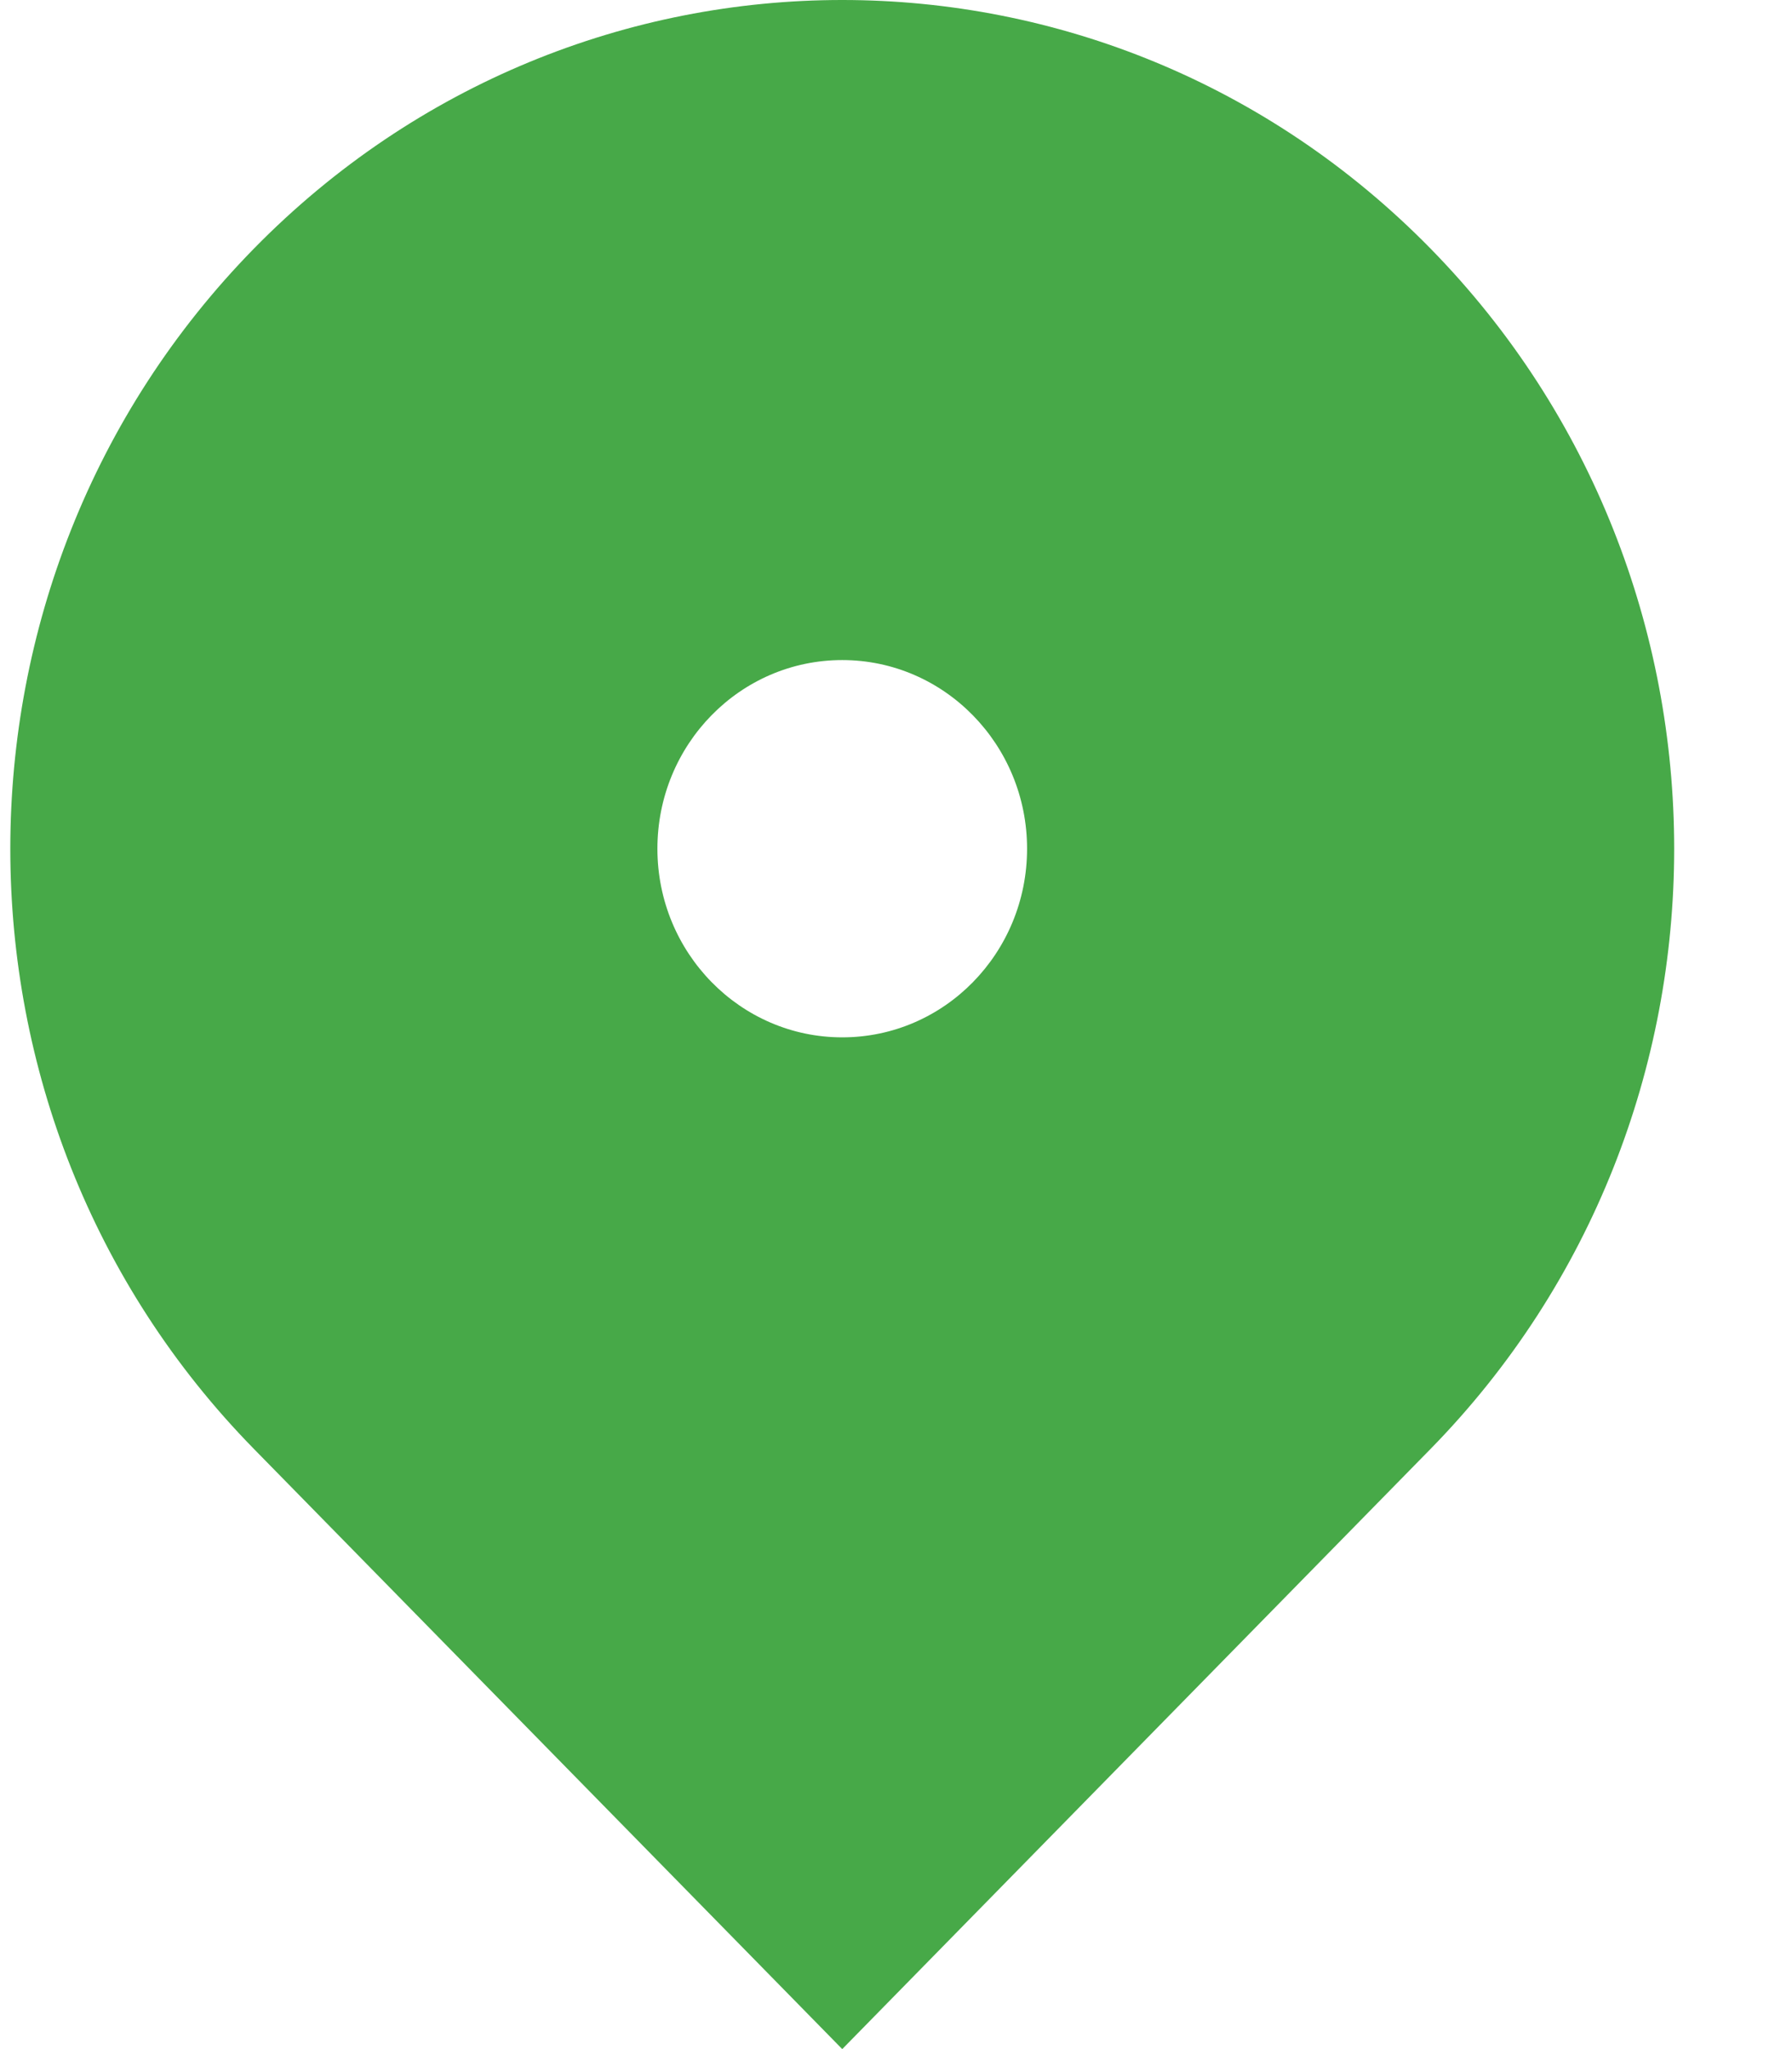 <?xml version="1.0" encoding="UTF-8"?><svg fill="none" height="16" viewBox="0 0 14 16" width="14" xmlns="http://www.w3.org/2000/svg"><path d="m11.176 11.314-4.596 4.686-4.596-4.686c-2.538-2.588-2.538-6.784 0-9.373 2.538-2.588 6.654-2.588 9.192 0 2.538 2.588 2.538 6.784 0 9.373zm-4.596-3.214c.798 0 1.444-.659 1.444-1.473 0-.813-.647-1.473-1.444-1.473-.798 0-1.444.659-1.444 1.473 0 .813.647 1.473 1.444 1.473z" fill="#47a948"/></svg>
